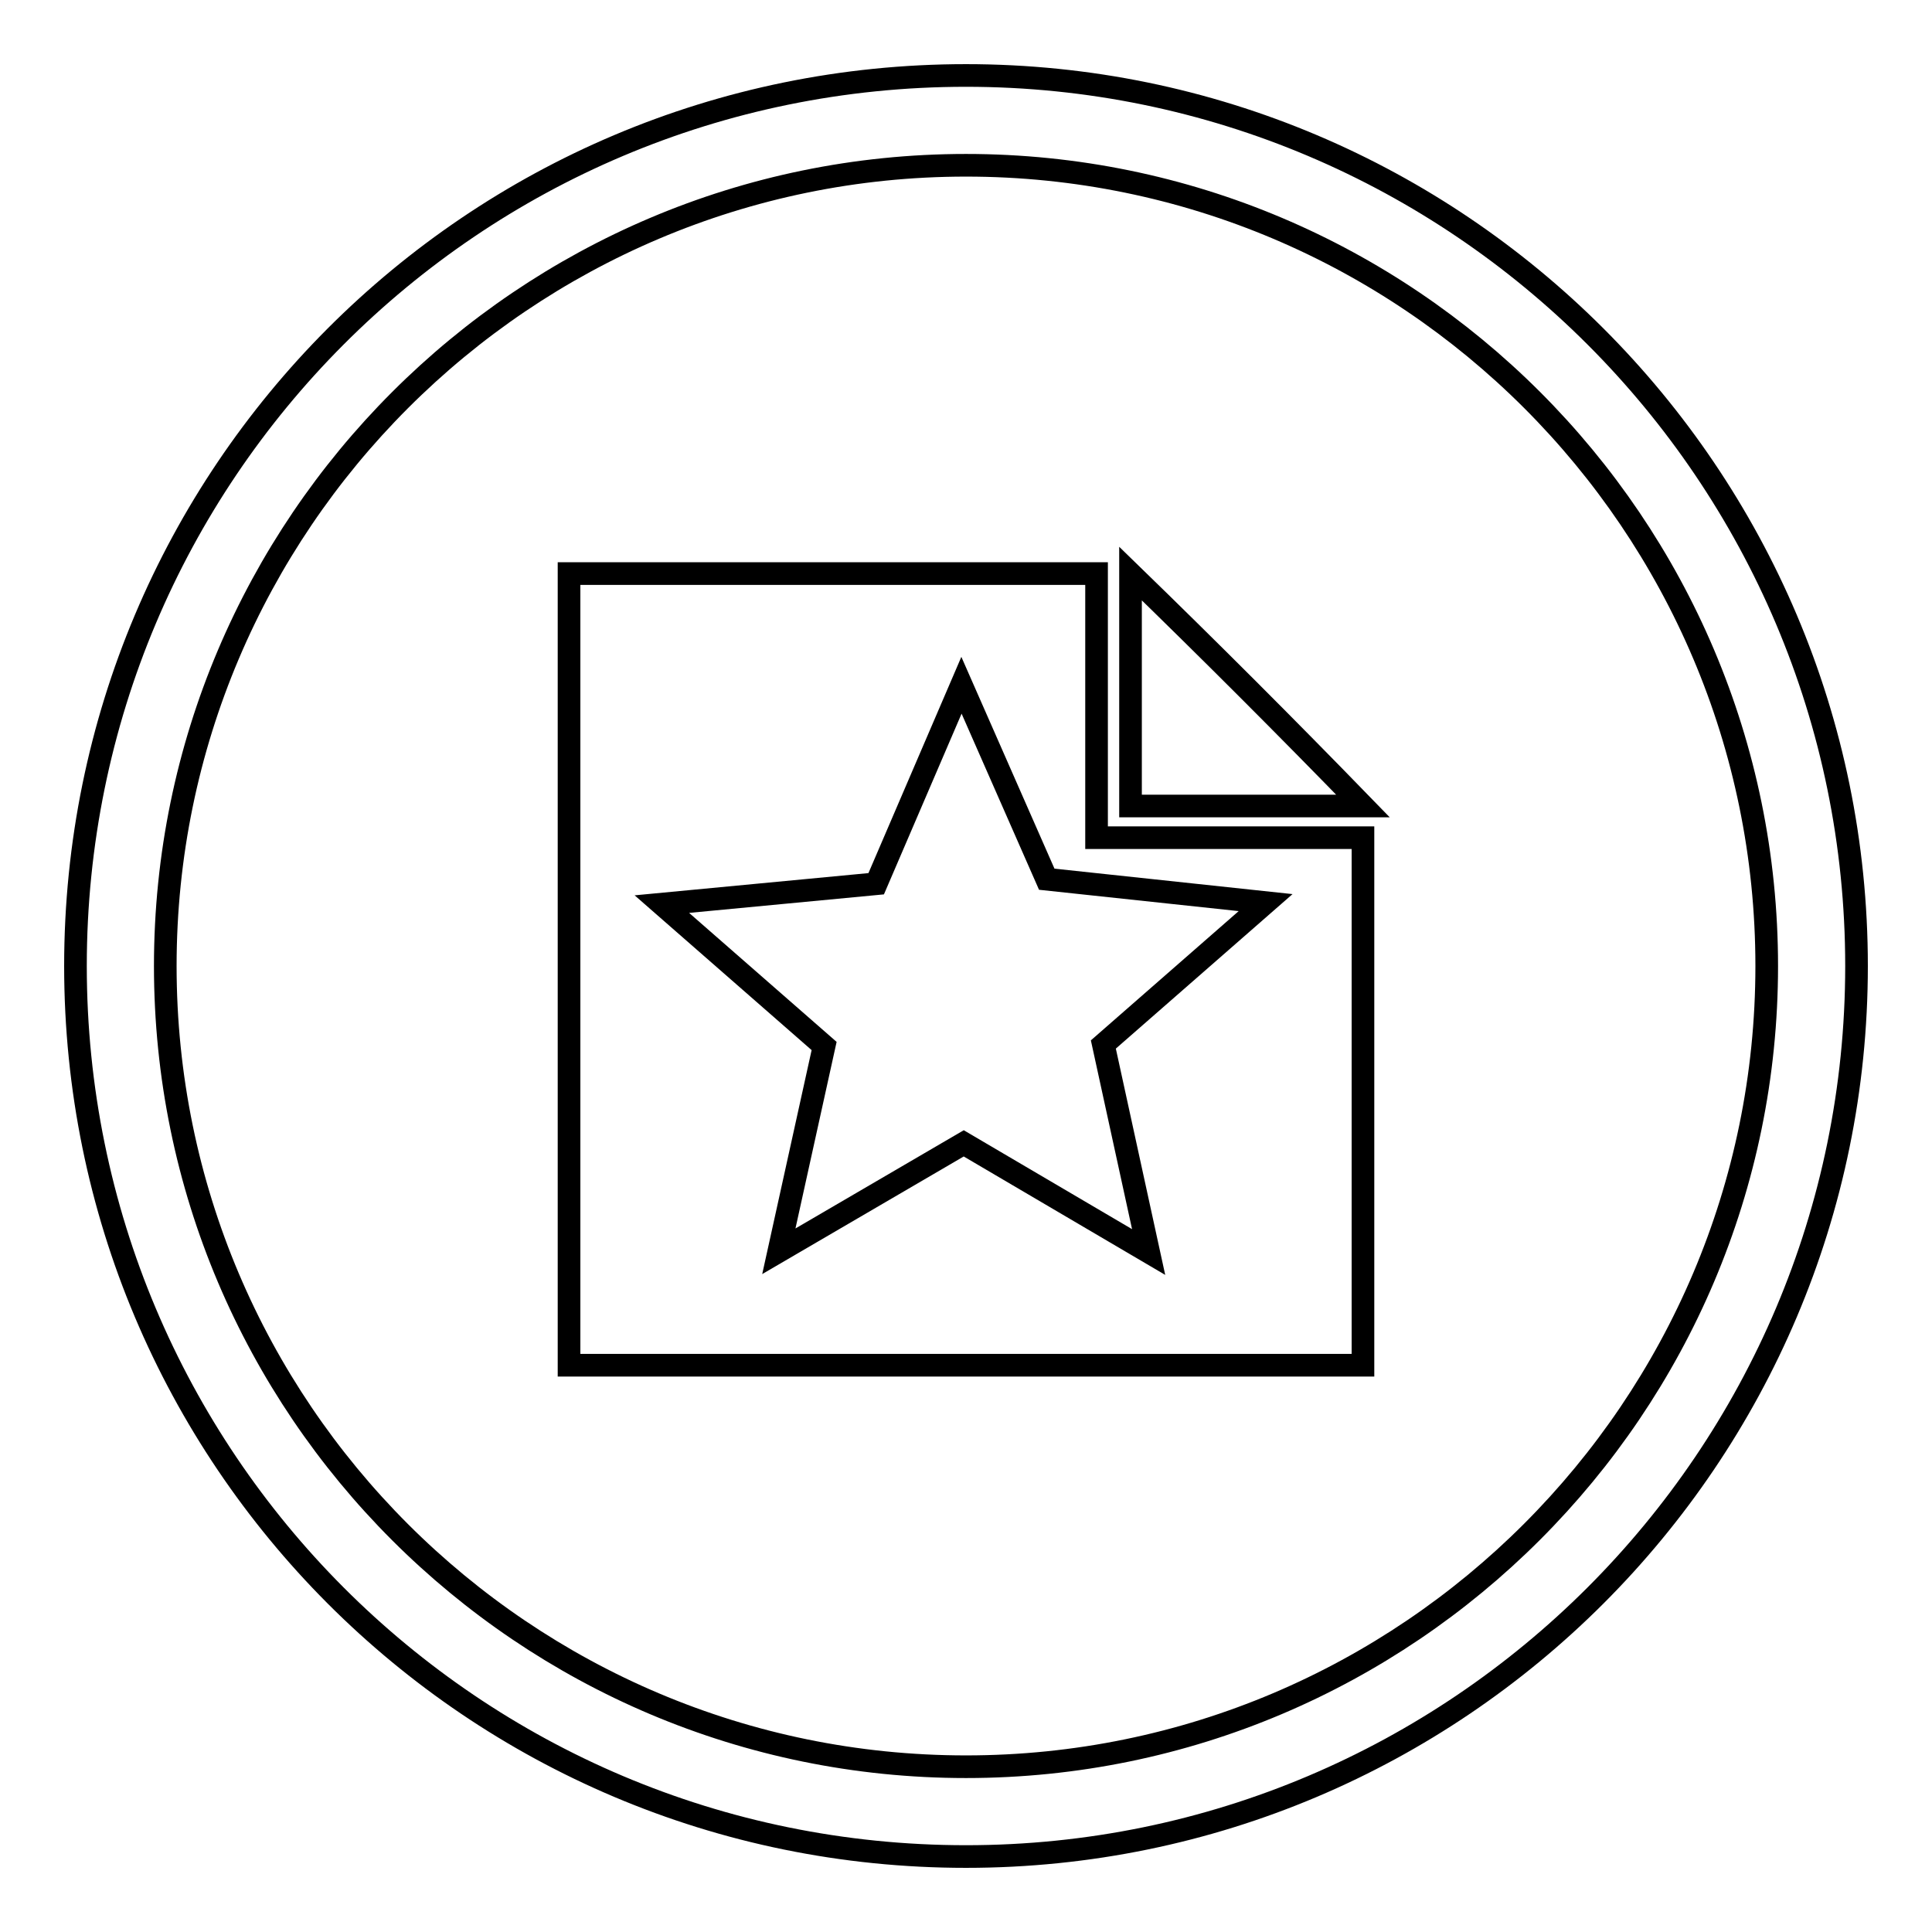 <?xml version="1.0" encoding="utf-8"?>
<!-- Svg Vector Icons : http://www.onlinewebfonts.com/icon -->
<!DOCTYPE svg PUBLIC "-//W3C//DTD SVG 1.1//EN" "http://www.w3.org/Graphics/SVG/1.1/DTD/svg11.dtd">
<svg version="1.1" xmlns="http://www.w3.org/2000/svg" xmlns:xlink="http://www.w3.org/1999/xlink" x="0px" y="0px" viewBox="0 0 256 256" enable-background="new 0 0 256 256" xml:space="preserve">
<g><g><path stroke-width="3" fill-opacity="0" stroke="#000000"  d="M128,10C62.6,10,10,62.9,10,128c0,65.1,52.6,118,118,118c65.1,0,118-52.9,118-118C246,62.9,193.1,10,128,10z M128,234.1c-58.5,0-106.1-47.5-106.1-106.1C21.9,69.5,69.5,21.9,128,21.9c58.5,0,106.1,47.5,106.1,106.1C234.1,186.5,186.5,234.1,128,234.1z"/><path stroke-width="3" fill-opacity="0" stroke="#000000"  d="M149.8,76c0,10.2,0,20.6,0,30.8c10.2,0,20.6,0,30.8,0C170.4,96.3,160.3,86.2,149.8,76z"/><path stroke-width="3" fill-opacity="0" stroke="#000000"  d="M145.3,76H75.4v104.9h105.2V111h-35.3V76z M167.7,119.6l-21.5,18.8l6,27.5l-24.5-14.4l-24.5,14.3l6-27.2l-21.5-18.8l28.4-2.7l11.3-26.3l11.3,25.7L167.7,119.6z"/></g></g>
</svg>